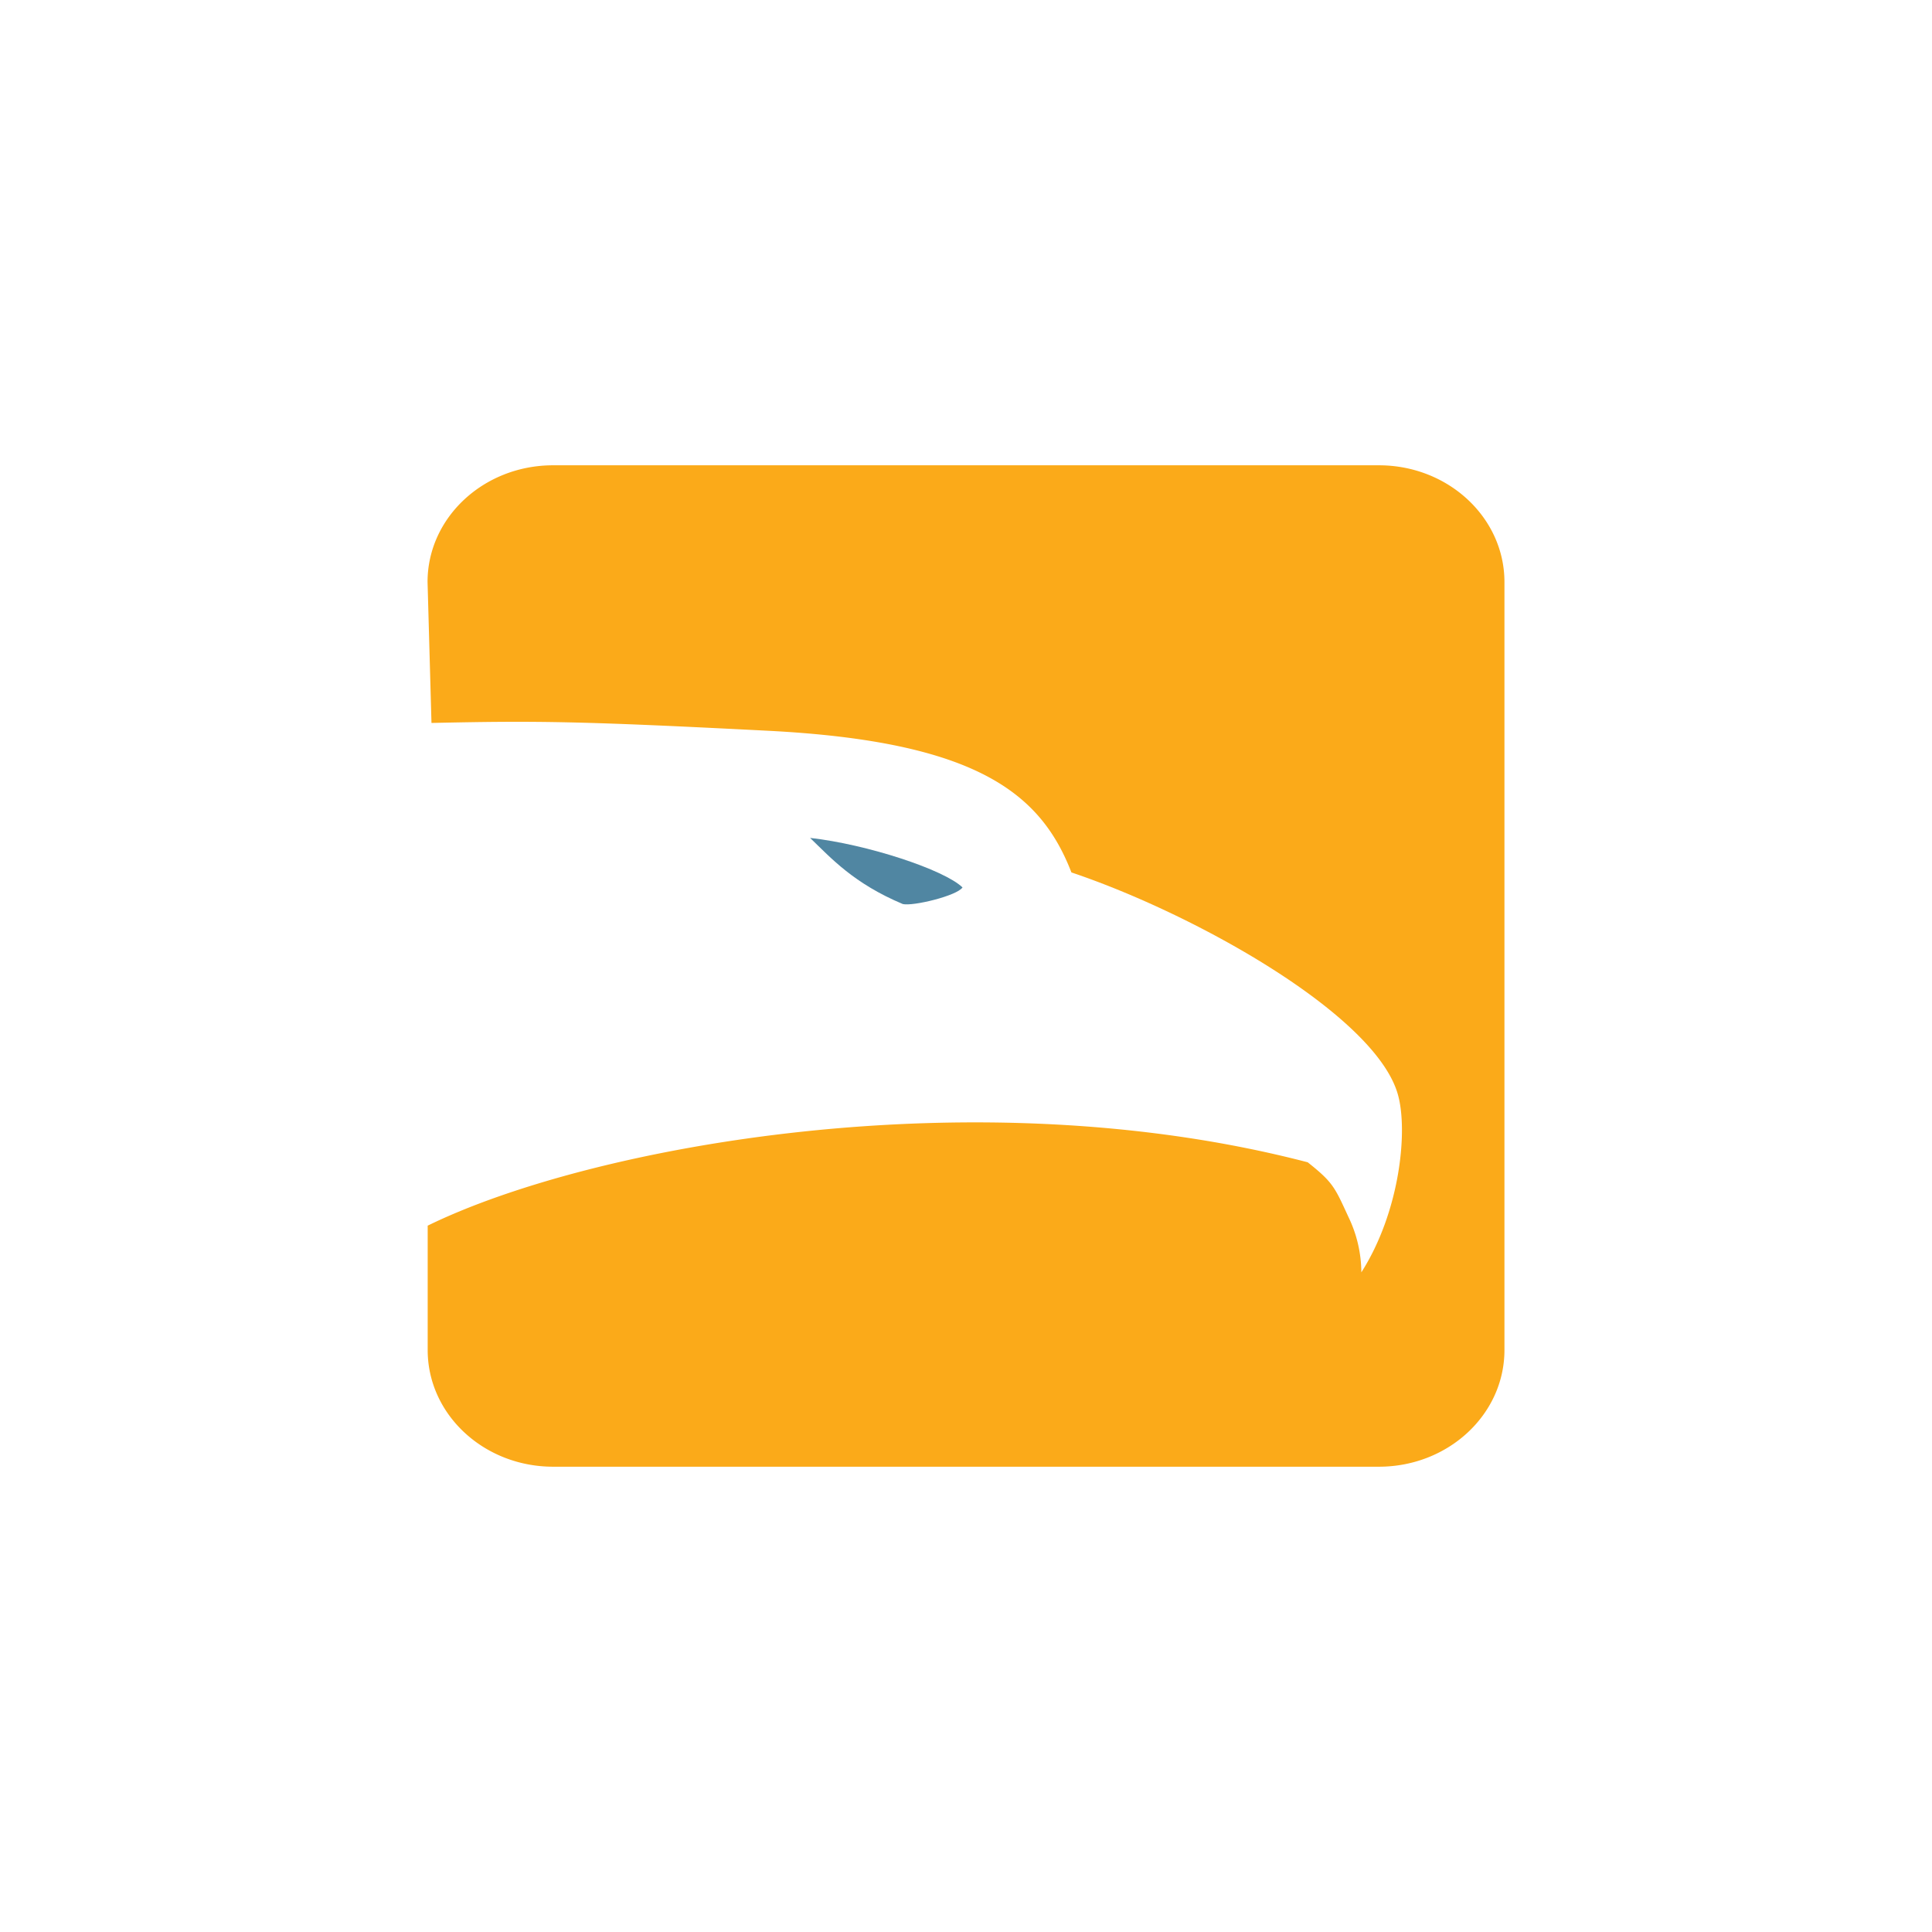 <svg id="Layer_1" data-name="Layer 1" xmlns="http://www.w3.org/2000/svg" viewBox="0 0 300 300"><defs><style>.cls-1{fill:#5086a2;}.cls-1,.cls-2{fill-rule:evenodd;}.cls-2{fill:#fbaa19;}</style></defs><path class="cls-1" d="M125.79,130.11c8.91,1,20.84,4.95,23.67,7.69-.88,1.31-7.72,2.95-9.27,2.58C132.57,137.18,129.08,133.28,125.79,130.11Z"/><path class="cls-2" d="M66.41,190.32l0,19.31c0,10,8.72,18.12,19.49,18.12H214.11c10.77,0,19.5-8.11,19.5-18.12V90.38c0-10-8.73-18.13-19.5-18.13H85.88c-10.75,0-19.48,8.1-19.49,18.11v0L67,112.26c16.52-.36,23.12-.28,52.2,1.21,32.63,1.66,42.45,9.82,47.17,22,19.35,6.51,47.43,22.25,50.73,34.62,1.53,5.64.27,18.09-5.71,27.48a20,20,0,0,0-2-8.59c-2.13-4.62-2.37-5.36-6.33-8.5C151.38,167,91.74,177.92,66.41,190.32Z"/></svg>